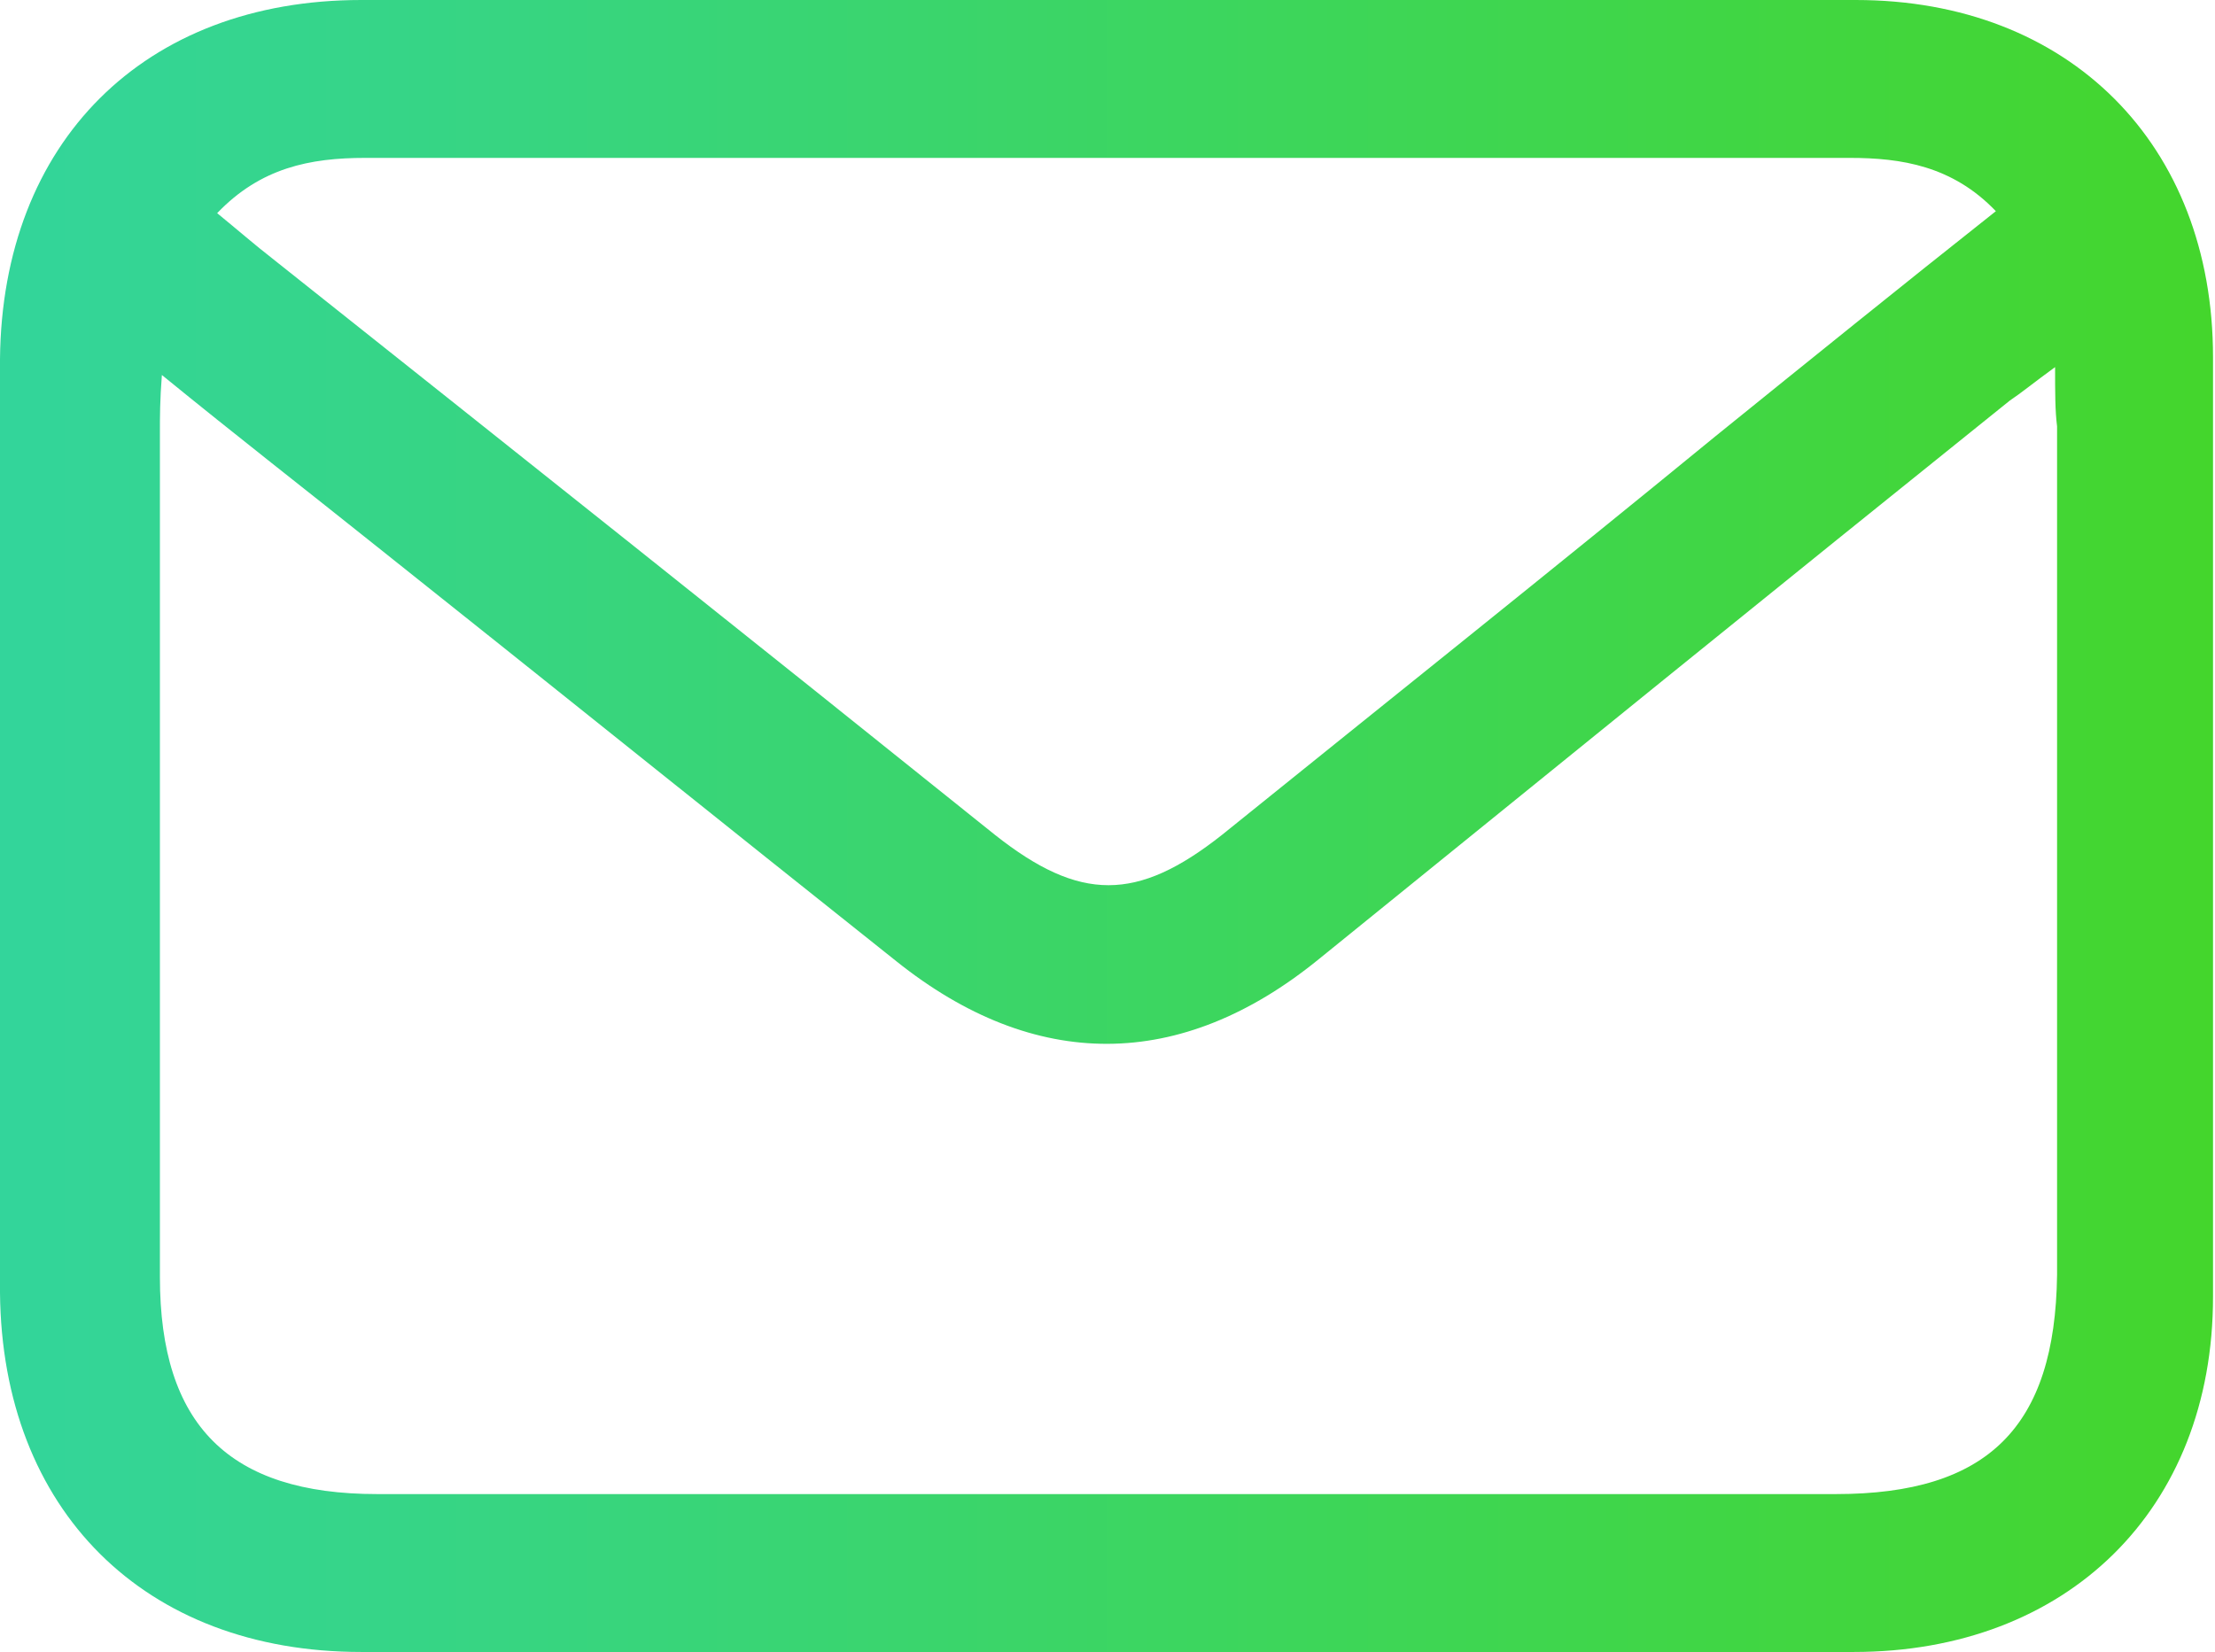 <?xml version="1.0" encoding="utf-8"?>
<!-- Generator: Adobe Illustrator 25.2.1, SVG Export Plug-In . SVG Version: 6.00 Build 0)  -->
<svg version="1.1" id="Camada_1" xmlns="http://www.w3.org/2000/svg" xmlns:xlink="http://www.w3.org/1999/xlink" x="0px" y="0px"
	 viewBox="0 0 112.2 83.7" style="enable-background:new 0 0 112.2 83.7;" xml:space="preserve">
<style type="text/css">
	.st0{fill:url(#SVGID_1_);}
</style>
<linearGradient id="SVGID_1_" gradientUnits="userSpaceOnUse" x1="-1.818989e-12" y1="41.864" x2="112.197" y2="41.864">
	<stop  offset="0" style="stop-color:#33D59B"/>
	<stop  offset="1" style="stop-color:#44D62C"/>
</linearGradient>
<path class="st0" d="M56,83.7c-12.6,0-25.1,0-37.7,0c-11,0-18.2-7.2-18.3-18.2C0,49.7,0,34,0,18.2C0.1,7.2,7.3,0,18.3,0
	C43.6,0,68.8,0,94,0c10.8,0,18.1,7.3,18.1,18.1c0,15.9,0,31.7,0,47.6c0,10.8-7.4,18-18.2,18C81.3,83.7,68.7,83.7,56,83.7z
	 M104.1,18.6c-1.1,0.8-1.7,1.3-2.3,1.7c-11.7,9.4-23.4,18.9-35,28.3c-7,5.7-14.4,5.7-21.4,0.1c-8.8-7-17.5-14-26.3-21
	c-3.5-2.8-7.1-5.6-10.9-8.7c-0.1,1.3-0.1,2.1-0.1,2.9c0,14.3,0,28.5,0,42.8c0,7.5,3.5,11,11,11c24.6,0,49.3,0,73.9,0
	c7.7,0,11.1-3.4,11.2-11.1c0-14.3,0-28.7,0-43C104.1,20.8,104.1,19.9,104.1,18.6z M11,10.8c1.1,0.9,1.9,1.6,2.8,2.3
	c12.2,9.7,24.4,19.4,36.6,29.2c4.3,3.4,7.2,3.4,11.5,0c8.3-6.7,16.7-13.4,25-20.2c4.7-3.8,9.4-7.6,14.2-11.4C98.9,8.4,96.3,8,93.7,8
	C80.3,8,67,8,53.7,8C42,8,30.2,8,18.5,8C15.7,8,13.2,8.5,11,10.8z"/>
<g>
</g>
<g>
</g>
<g>
</g>
<g>
</g>
<g>
</g>
<g>
</g>
</svg>

